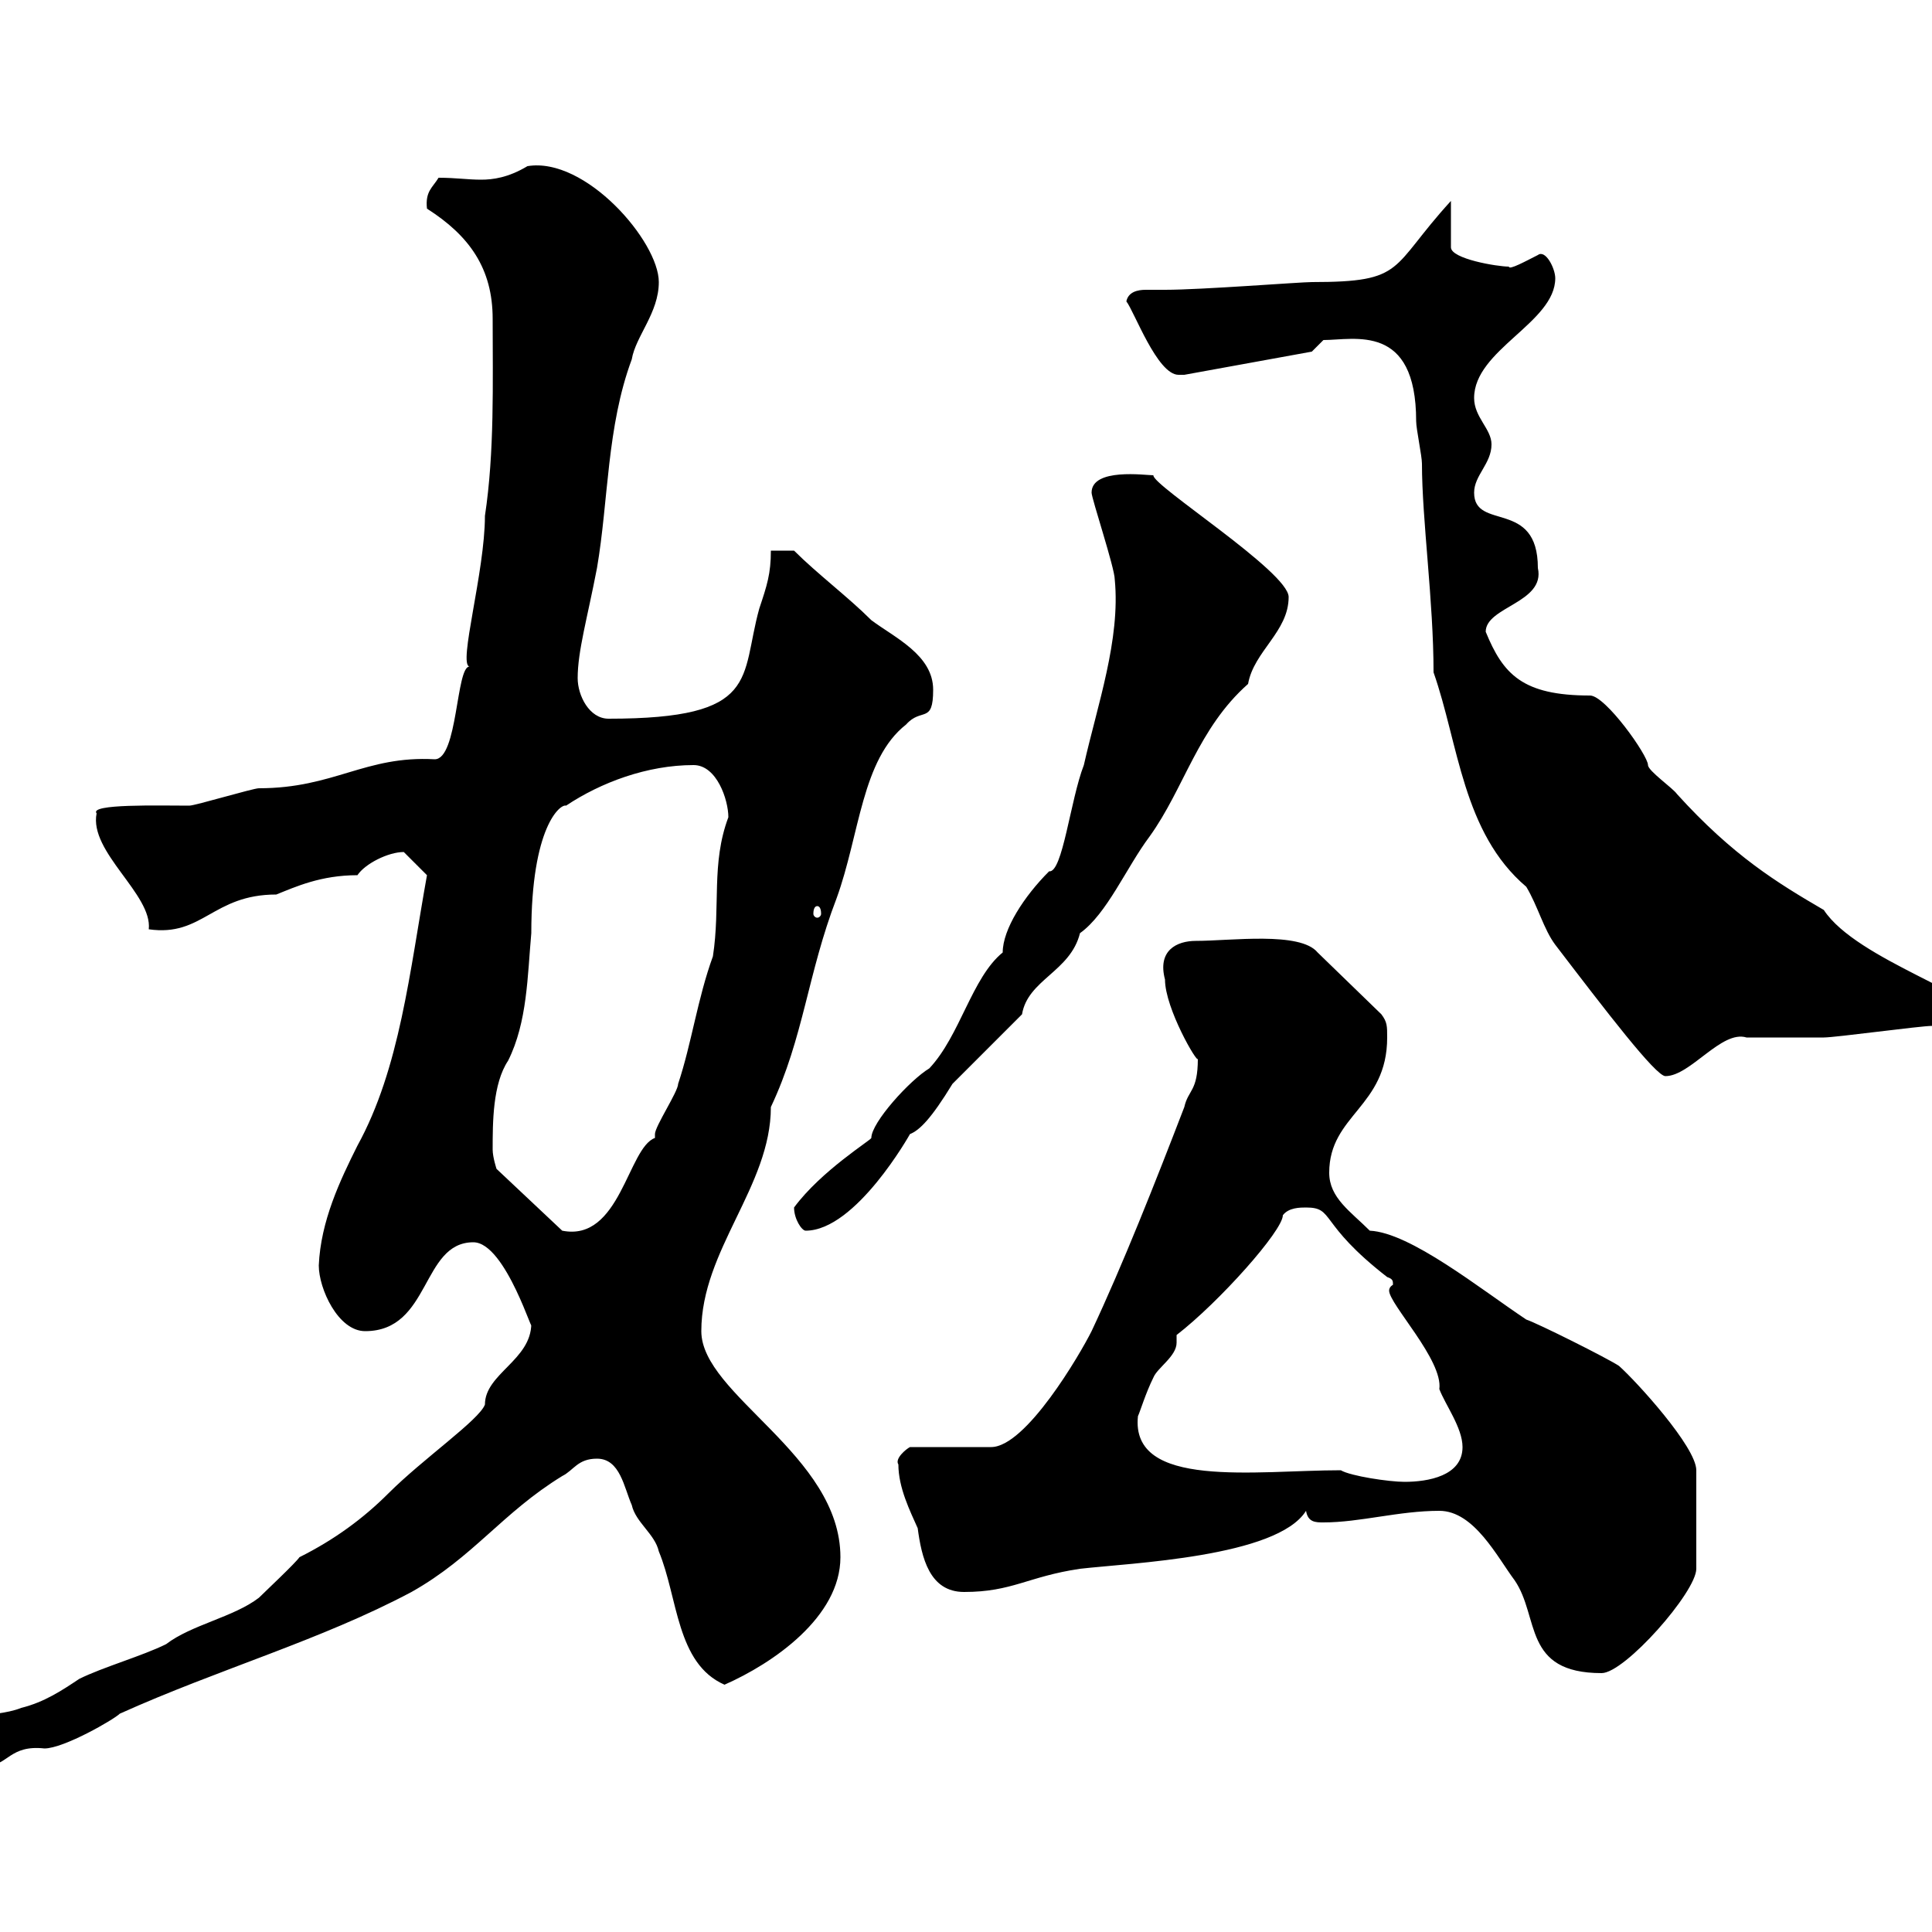 <svg xmlns="http://www.w3.org/2000/svg" xmlns:xlink="http://www.w3.org/1999/xlink" width="300" height="300"><path d="M-8.40 270.60C-8.40 273.30-4.80 274.20-2.10 274.20C1.20 274.20 1.50 270.90 6.90 271.50C9.90 271.50 17.70 267 18.60 266.10C33.90 259.20 49.80 254.70 63.90 247.20C73.50 241.80 78 234.90 87.30 229.20C89.10 228.30 89.70 226.50 92.70 226.50C96.30 226.50 96.90 231 98.10 233.70C98.70 236.40 101.70 238.20 102.30 240.90C105.30 248.10 105 258.30 112.50 261.60C120 258.30 130.50 251.10 130.50 241.80C130.50 225.90 108.90 216.60 108.90 206.70C108.90 194.10 119.70 184.20 119.70 171.90C124.80 161.10 125.40 151.20 129.90 139.50C133.50 129.60 133.80 117.90 140.70 112.50C143.10 109.80 144.90 112.50 144.90 107.10C144.90 101.70 138.90 99 135.30 96.30C131.70 92.70 126.90 89.10 123.30 85.50L119.70 85.50C119.70 89.10 119.10 90.90 117.90 94.50C114.90 105.30 118.20 111.60 94.50 111.60C91.50 111.60 89.70 108 89.70 105.30C89.70 101.10 91.20 96 92.70 88.20C94.50 77.70 94.20 66.30 98.10 55.80C98.70 52.20 102.30 48.60 102.30 43.80C102.30 37.50 90.90 24.30 81.90 25.80C78.90 27.60 76.50 27.90 74.70 27.90C72.60 27.90 70.80 27.60 68.10 27.60C67.20 29.10 66 29.70 66.30 32.40C72.90 36.60 76.50 41.70 76.50 49.50C76.50 59.40 76.80 70.20 75.30 80.10C75.30 88.80 71.10 103.20 72.90 103.50C70.80 103.50 71.10 117.90 67.50 117.90C56.70 117.30 51.90 122.40 40.20 122.40C39.30 122.40 30.30 125.10 29.40 125.10C24.60 125.10 13.80 124.80 15 126.30C13.80 132.30 23.70 138.90 23.10 144.30C31.50 145.50 33 138.90 42.90 138.90C45.90 137.70 49.80 135.90 55.50 135.90C56.70 134.10 60.30 132.30 62.70 132.30C63.90 133.50 66.30 135.90 66.30 135.90C63.60 150.90 62.10 165.90 55.50 177.90C52.80 183.30 49.80 189.60 49.50 196.50C49.50 200.10 52.50 206.70 56.70 206.70C66.90 206.70 65.40 192.90 73.50 192.90C78.60 192.90 83.10 208.50 82.50 205.50C82.50 211.20 75.30 213.30 75.30 218.10C74.40 220.50 65.70 226.50 60.30 231.90C56.40 235.80 51.90 239.10 46.50 241.80C45.90 242.70 41.10 247.20 40.20 248.10C36.30 251.10 29.70 252.30 25.80 255.30C22.20 257.10 15.90 258.90 12.30 260.70C9.60 262.50 6.90 264.30 3.30 265.20C-1.20 267-8.40 265.50-8.40 270.60ZM223.50 234.60C228.90 234.60 232.50 241.80 235.20 245.40C239.10 251.10 236.40 259.80 248.70 259.80C252.30 259.80 263.40 247.20 263.40 243.60L263.40 228.30C263.40 224.70 254.10 214.50 251.40 212.10C249.60 210.90 238.80 205.50 237 204.90C229.80 200.10 219 191.40 212.70 191.10C209.70 188.10 206.40 186 206.40 182.10C206.40 173.10 215.40 171.90 215.40 161.10C215.40 159.30 215.40 158.70 214.50 157.50L204.60 147.90C201.90 144.60 191.10 146.10 185.70 146.10C182.70 146.10 179.70 147.60 180.90 152.10C180.90 156.60 186 165.30 186 164.40C186 169.50 184.50 169.20 183.90 171.90C179.40 183.60 174.30 196.50 169.50 206.70C167.70 210.30 159.30 224.70 153.90 224.70L141.30 224.70C140.70 225 138.90 226.50 139.50 227.40C139.50 231 141.30 234.60 142.50 237.30C143.10 241.80 144.30 247.20 149.70 247.20C157.20 247.20 159.60 244.80 167.70 243.60C175.50 242.70 198.30 241.80 202.80 234.60C203.10 236.40 204.30 236.40 205.50 236.40C211.20 236.40 217.20 234.60 223.50 234.60ZM208.20 228.30C195 228.30 175.50 231.30 176.70 219.90C177 219.30 177.90 216.30 179.10 213.90C179.70 212.40 182.70 210.60 182.70 208.50C182.70 207.90 182.70 207.60 182.70 207.30C189.30 202.20 199.20 191.10 199.20 188.70C200.10 187.50 201.90 187.50 202.80 187.50C207.30 187.50 204.60 189.90 215.40 198.30C216.30 198.60 216.30 198.90 216.30 199.50C216.30 199.50 215.70 199.80 215.70 200.40C215.70 202.50 224.10 211.20 223.50 215.70C224.40 218.10 227.10 221.70 227.10 224.70C227.10 229.20 221.70 230.10 218.10 230.10C215.70 230.10 209.70 229.20 208.20 228.30ZM76.50 178.50C76.50 174.30 76.50 168.30 78.90 164.70C81.90 158.70 81.90 151.50 82.50 144.90C82.50 128.40 87 124.80 87.90 125.10C93.30 121.50 100.50 118.80 107.70 118.80C111.30 118.80 113.10 124.20 113.10 126.90C110.40 134.10 111.90 140.70 110.70 148.50C108.30 155.10 107.40 162 105.30 168.30C105.30 169.50 101.70 174.90 101.70 176.10C101.70 176.10 101.70 176.70 101.70 176.70C97.50 178.20 96.30 192.90 87.30 191.10L77.10 181.50C77.10 181.50 76.50 179.70 76.50 178.50ZM123.30 187.50C123.30 189.30 124.50 191.10 125.10 191.10C132.90 191.10 141.30 176.10 141.30 176.10C142.80 175.50 144.60 173.70 147.90 168.30L158.70 157.50C159.60 152.10 166.20 150.90 167.70 144.90C171.90 141.90 174.90 134.70 178.50 129.90C183.90 122.40 186 113.10 193.80 106.20C194.70 101.10 200.10 98.10 200.10 92.70C200.10 88.80 178.80 75.30 179.10 73.80C177.90 73.80 169.50 72.60 169.50 76.50C169.50 77.40 173.10 88.20 173.10 90C174 99.30 170.40 109.50 168.30 118.80C166.20 124.20 165 135.60 162.90 135.30C159 139.20 155.70 144.30 155.70 147.90C150.90 151.80 149.10 160.80 144.30 165.90C141.30 167.70 135.30 174.30 135.30 176.70C135.30 177 127.50 181.80 123.30 187.50ZM222.60 104.40C226.50 115.50 227.10 129.30 237 137.70C238.80 140.70 239.70 144.30 241.50 146.70C249.30 156.90 257.10 167.10 258.60 167.10C262.50 167.10 267.30 159.90 271.20 161.10C272.40 161.10 282 161.10 283.20 161.10C285 161.10 298.20 159.30 300 159.30C302.10 159.30 310.80 159.90 308.40 158.70C308.40 154.80 288.30 149.10 283.20 141.30C276 137.10 269.10 132.90 260.40 123.30C259.80 122.40 255.90 119.70 255.90 118.80C255.90 117.30 249.30 108 246.90 108C236.40 108 233.40 104.70 230.70 98.10C230.70 94.20 240 93.60 238.80 88.20C238.80 77.40 228.90 82.50 228.90 76.50C228.90 73.80 231.60 72 231.60 69C231.60 66.60 228.90 64.80 228.90 61.80C228.90 54.30 241.50 50.10 241.50 43.20C241.50 41.70 240 38.70 238.80 39.60C237 40.50 234.30 42 234.30 41.40C232.50 41.40 225.30 40.20 225.30 38.40L225.30 31.20C215.70 41.70 218.40 43.80 203.70 43.80C201.90 43.80 186.60 45 180.90 45C180.30 45 179.10 45 177.90 45C176.70 45 175.20 45.30 174.90 46.80C176.10 48.30 179.70 58.20 183 58.20C183.30 58.20 183.30 58.20 183.90 58.20L203.70 54.60L205.50 52.80C210.30 52.80 219.90 50.10 219.90 65.40C219.90 66.60 220.80 70.80 220.80 72C220.80 80.70 222.60 93.30 222.60 104.40ZM126.90 140.70C127.20 140.70 127.50 141 127.50 141.90C127.50 142.20 127.20 142.50 126.90 142.50C126.60 142.50 126.30 142.20 126.30 141.90C126.30 141 126.60 140.70 126.90 140.70Z"/></svg>